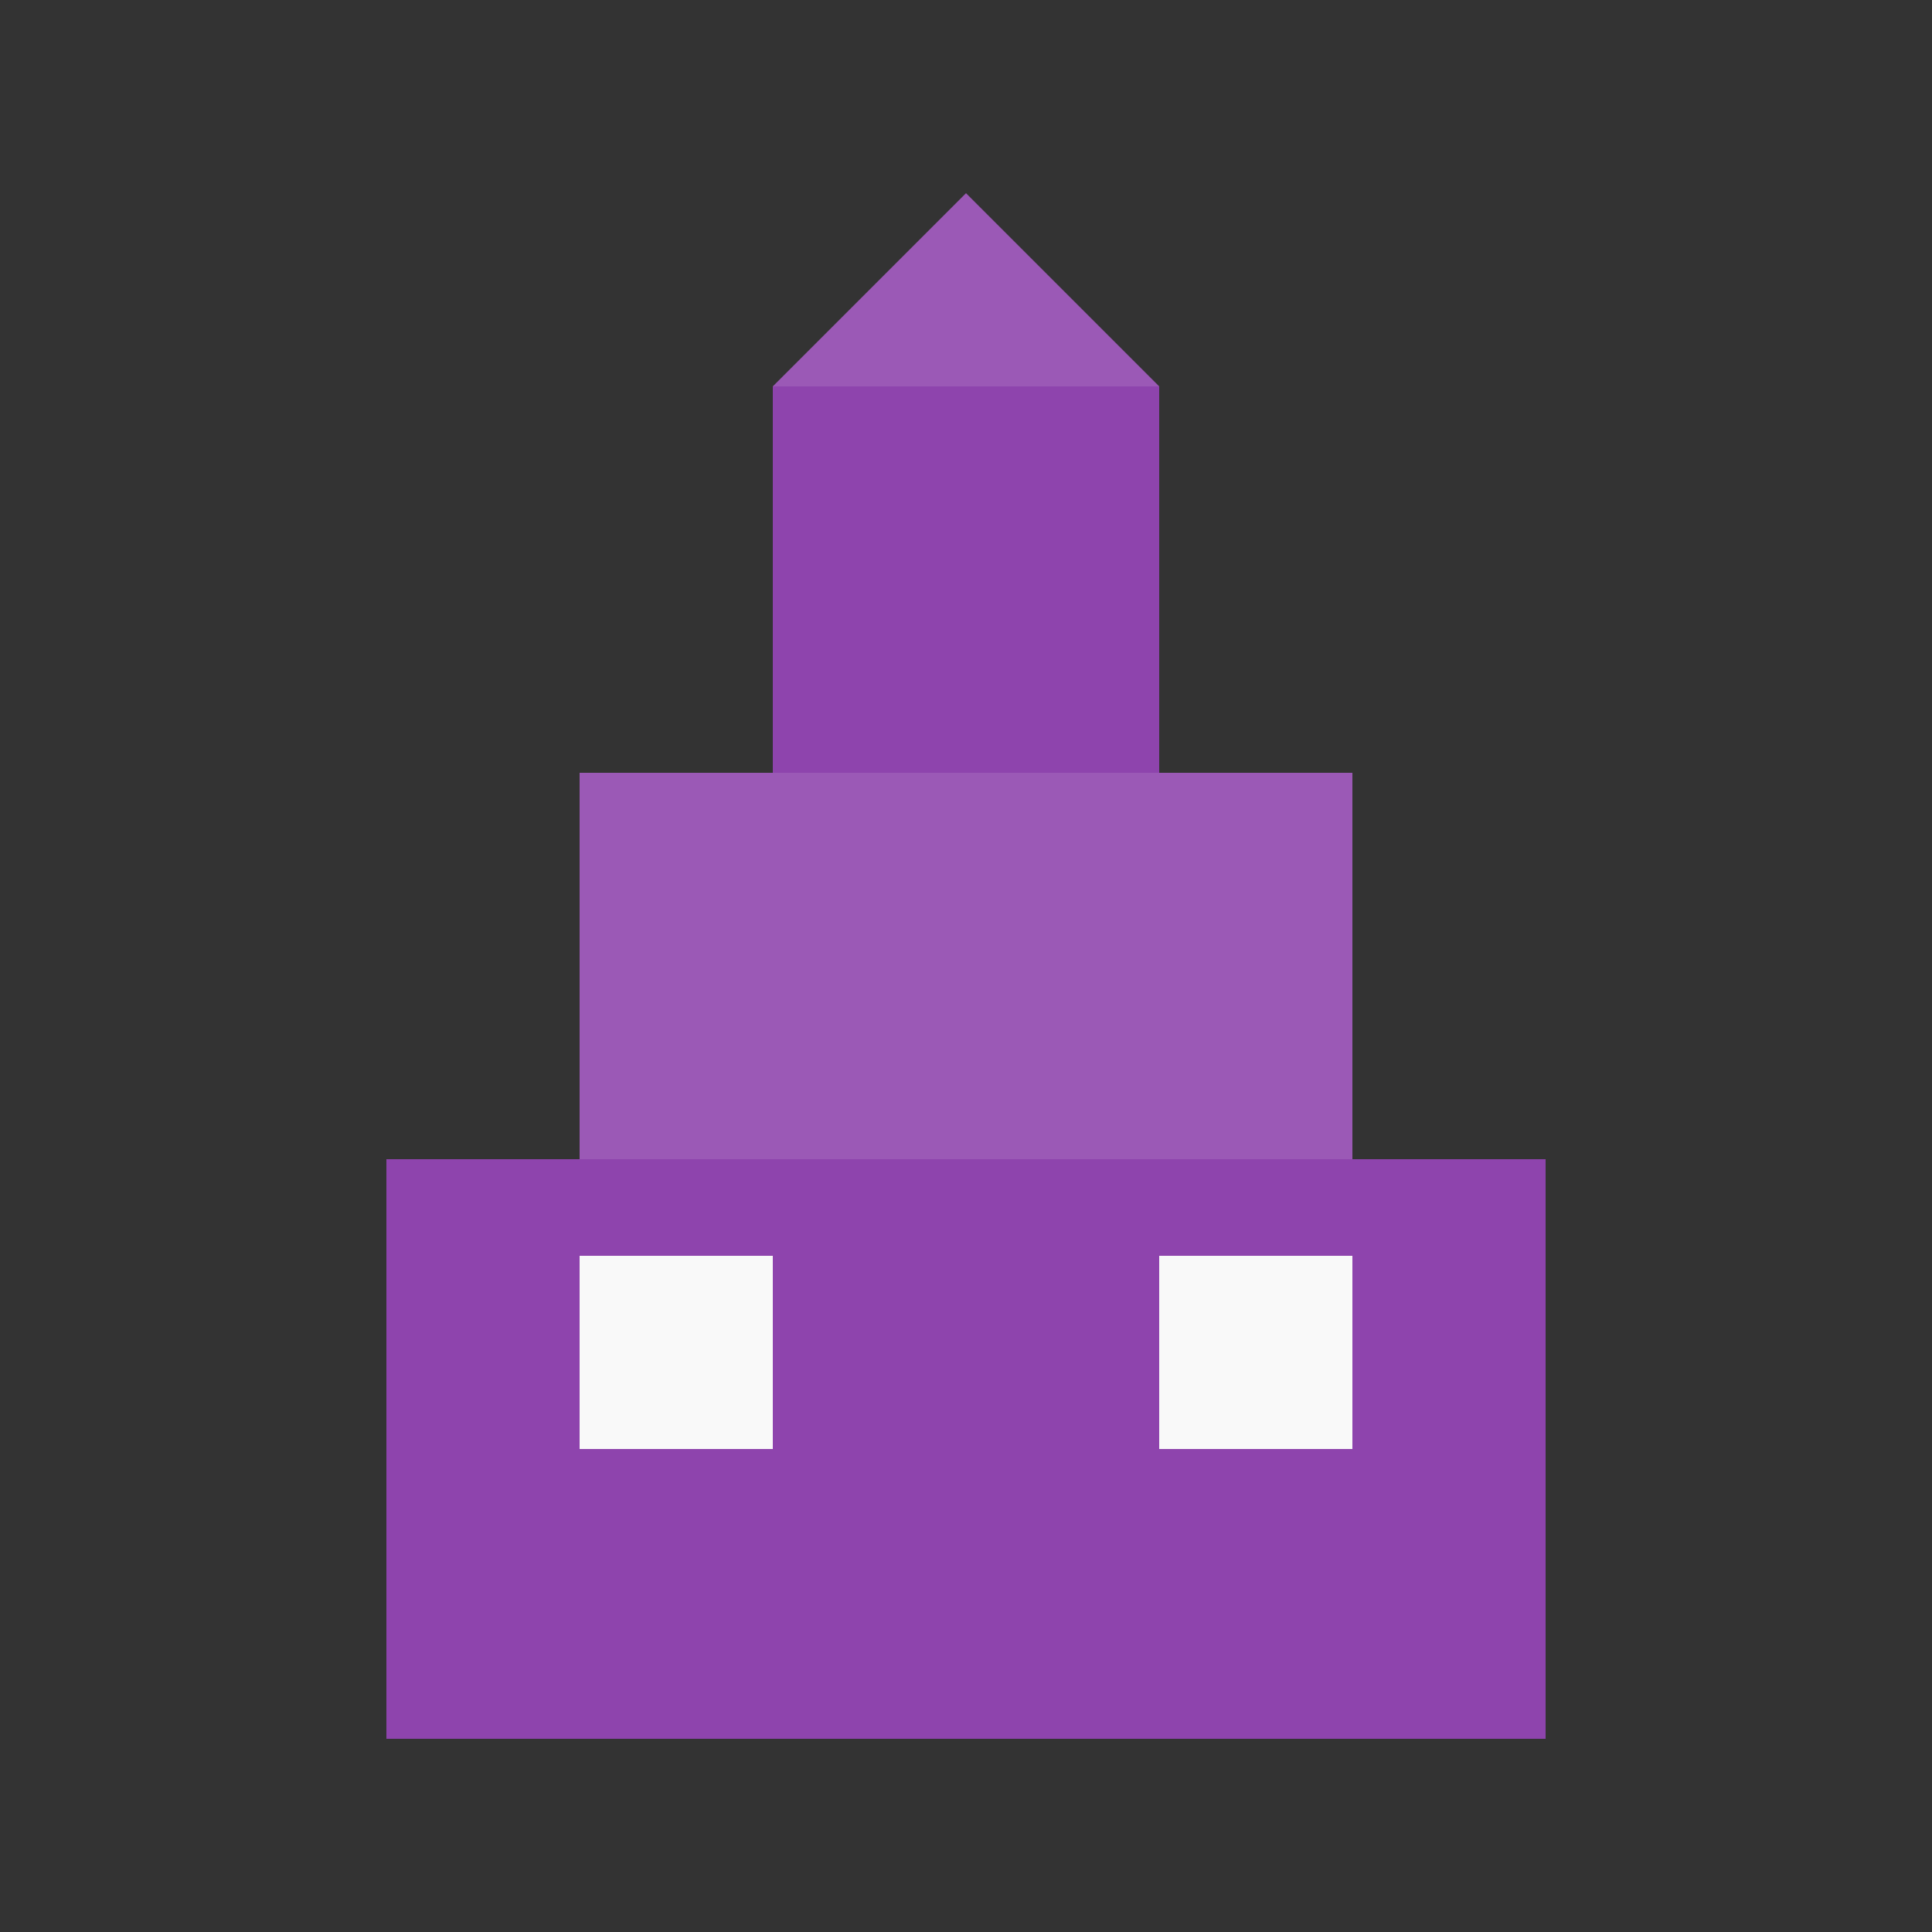 <svg xmlns="http://www.w3.org/2000/svg" viewBox="0 0 100 100" width="32" height="32">
  <rect x="0" y="0" width="100" height="100" fill="#333333" stroke="none"/>
  <!-- Building icon simplified for favicon -->
  <rect x="20" y="60" width="60" height="30" fill="#8e44ad" />
  <rect x="30" y="40" width="40" height="20" fill="#9b59b6" />
  <rect x="40" y="20" width="20" height="20" fill="#8e44ad" />
  
  <!-- Simple window pattern -->
  <rect x="30" y="65" width="10" height="10" fill="#f9f9f9" />
  <rect x="60" y="65" width="10" height="10" fill="#f9f9f9" />
  
  <!-- Roof -->
  <polygon points="40,20 60,20 50,10" fill="#9b59b6" />
</svg>
